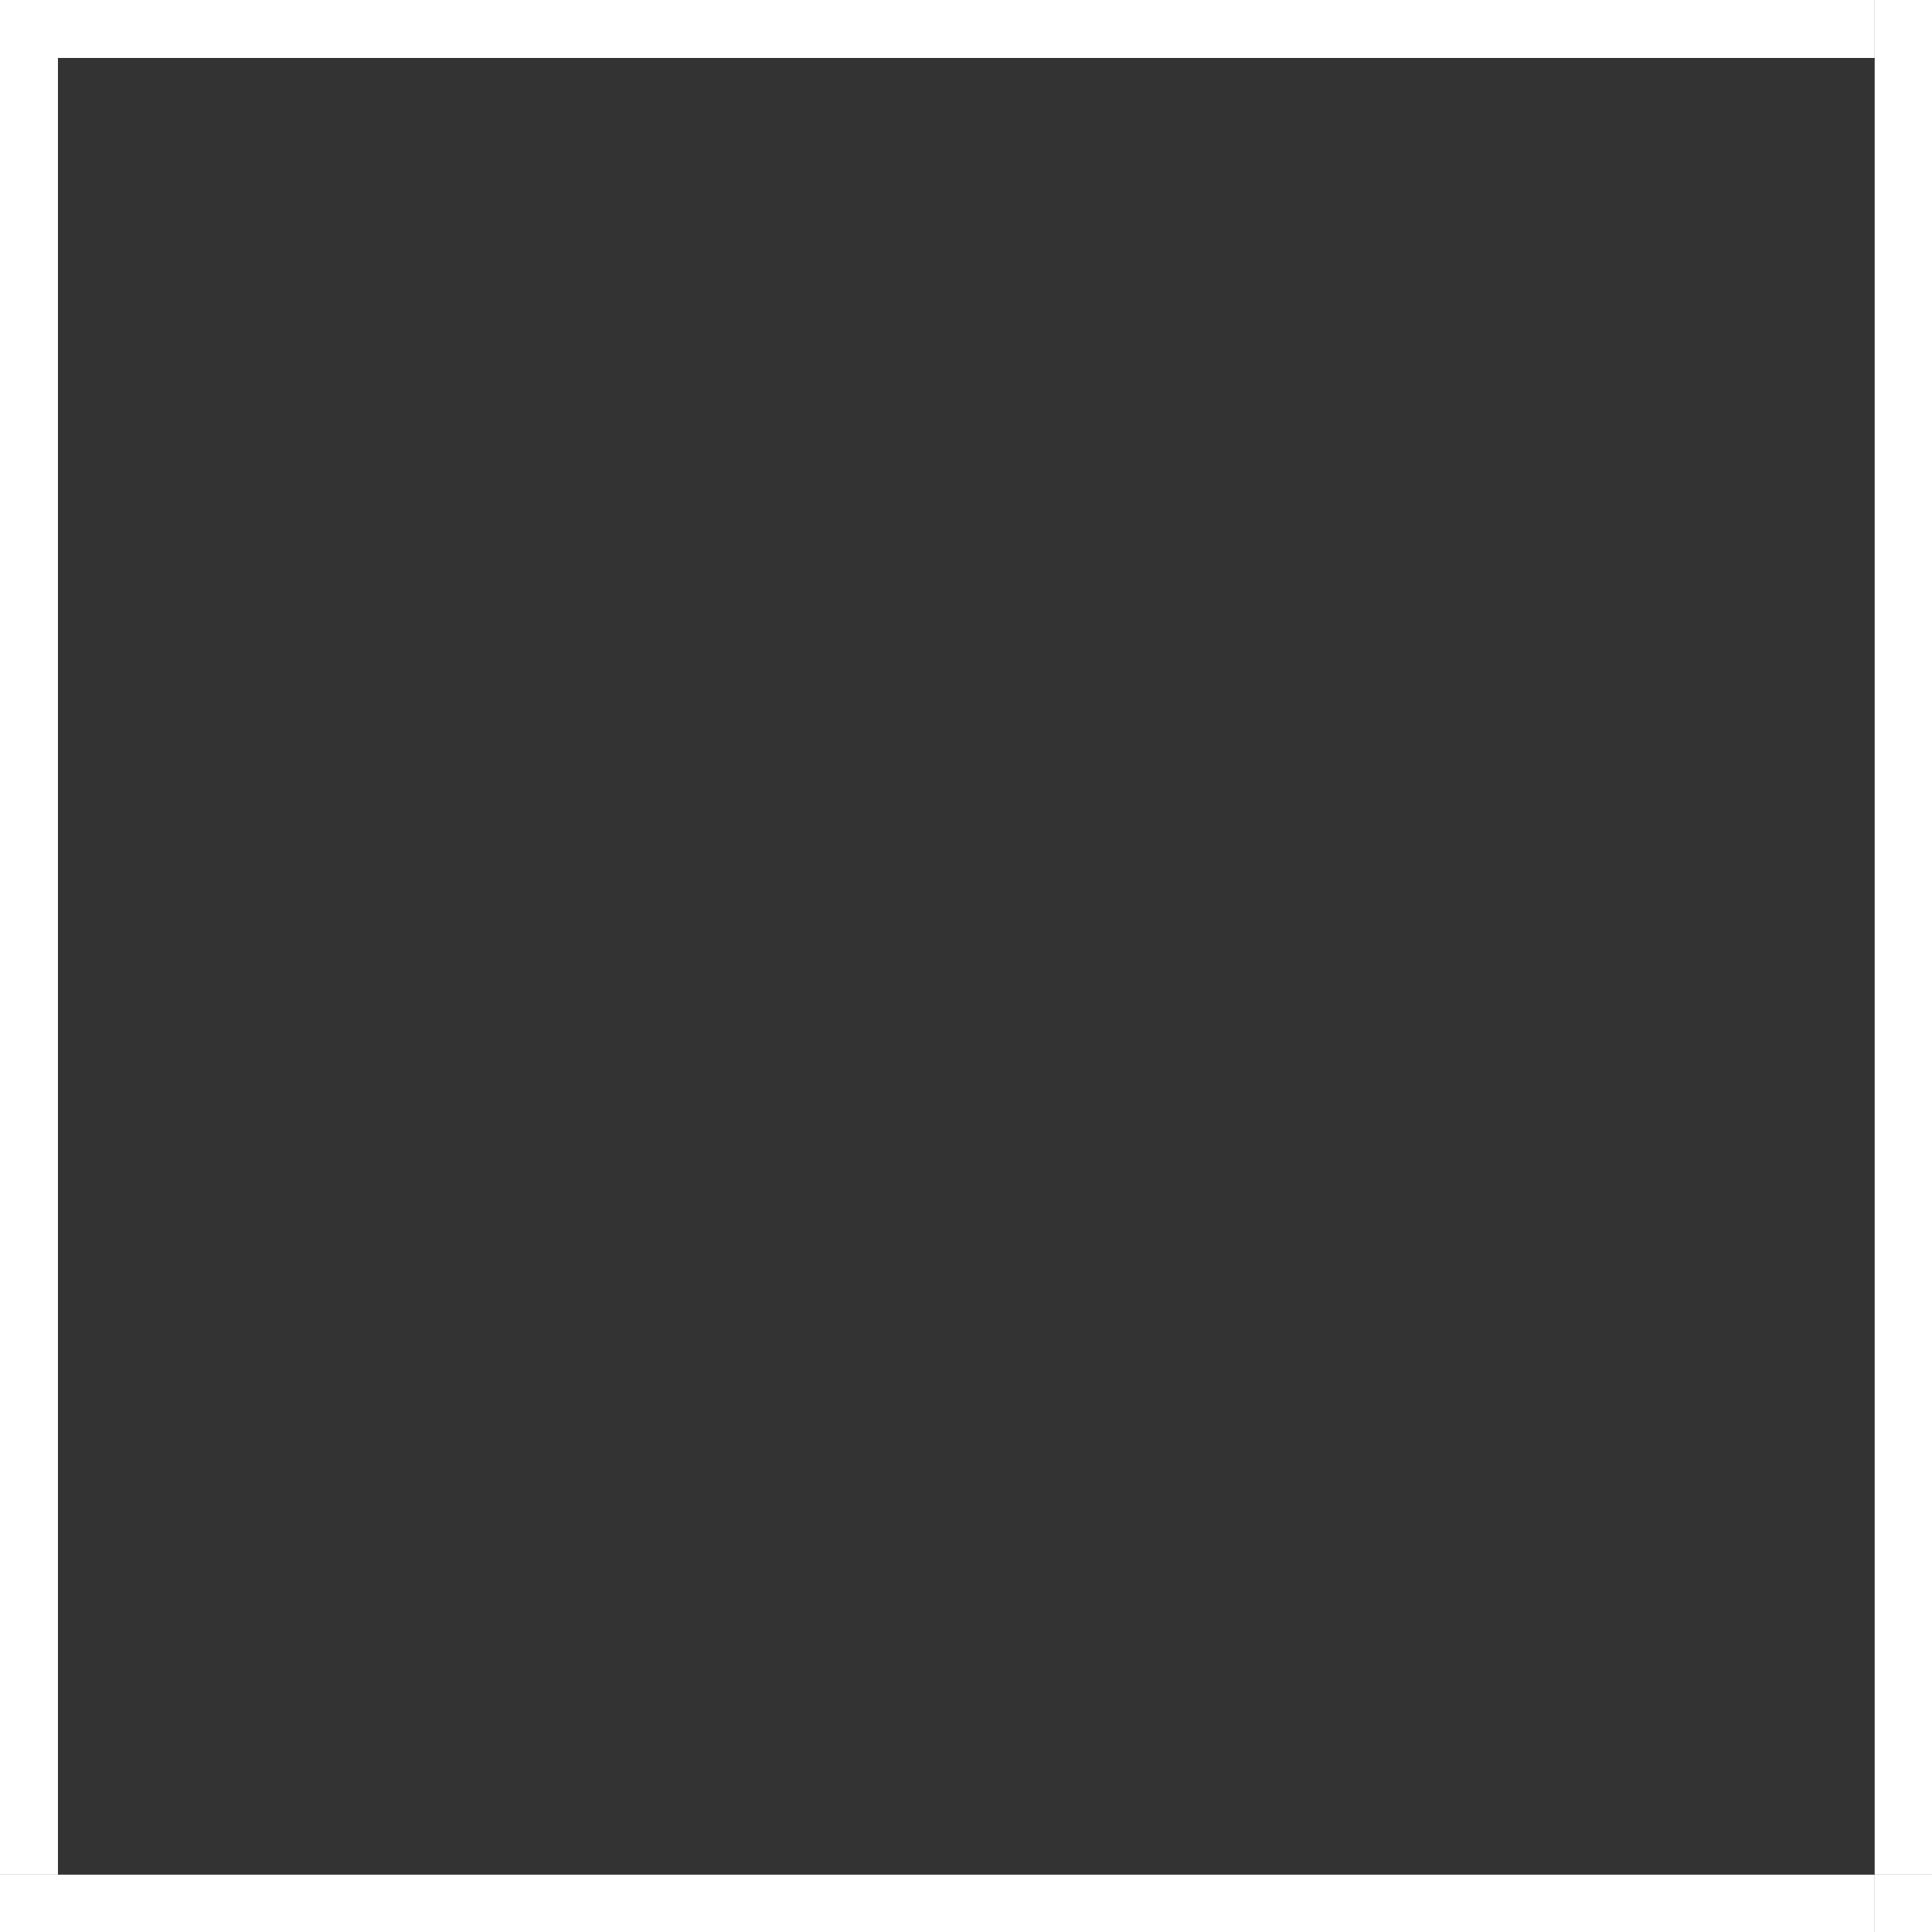 <?xml version="1.0" encoding="utf-8"?>
<!-- Generator: Adobe Illustrator 18.1.1, SVG Export Plug-In . SVG Version: 6.00 Build 0)  -->
<!DOCTYPE svg PUBLIC "-//W3C//DTD SVG 1.1//EN" "http://www.w3.org/Graphics/SVG/1.1/DTD/svg11.dtd">
<svg version="1.1" id="Layer_1" xmlns="http://www.w3.org/2000/svg" xmlns:xlink="http://www.w3.org/1999/xlink" x="0px" y="0px"
	 viewBox="0 0 600 600" enable-background="new 0 0 600 600" xml:space="preserve">
<rect x="0" y="0" width="600" height="600" fill="#333333" stroke="none"/>
<g id="SE">
	<g id="change2_3_">
		<rect x="582.2" y="582.2" fill="#FFFFFF" width="17.8" height="17.8"/>
	</g>
</g>
<g id="W">
	<g id="change2_2_">
		<rect y="18" fill="#FFFFFF" width="18" height="564.2"/>
	</g>
</g>
<g id="SW">
	<g id="change2">
		<rect y="582.2" fill="#FFFFFF" width="18" height="17.8"/>
	</g>
</g>
<g id="E">
	<g id="change2_1_">
		<rect x="582.2" y="18" fill="#FFFFFF" width="17.8" height="564.2"/>
	</g>
</g>
<g id="S">
	<g id="change2_4_">
		<rect x="18" y="582.2" fill="#FFFFFF" width="564.2" height="17.8"/>
	</g>
</g>
<g id="NE">
	<g id="change2_5_">
		<rect x="582.2" fill="#FFFFFF" width="17.8" height="18"/>
	</g>
</g>
<g id="NW">
	<g id="change2_7_">
		<rect fill="#FFFFFF" width="18" height="18"/>
	</g>
</g>
<g id="N">
	<g id="change2_6_">
		<rect x="18" fill="#FFFFFF" width="564.2" height="18"/>
	</g>
</g>
</svg>
